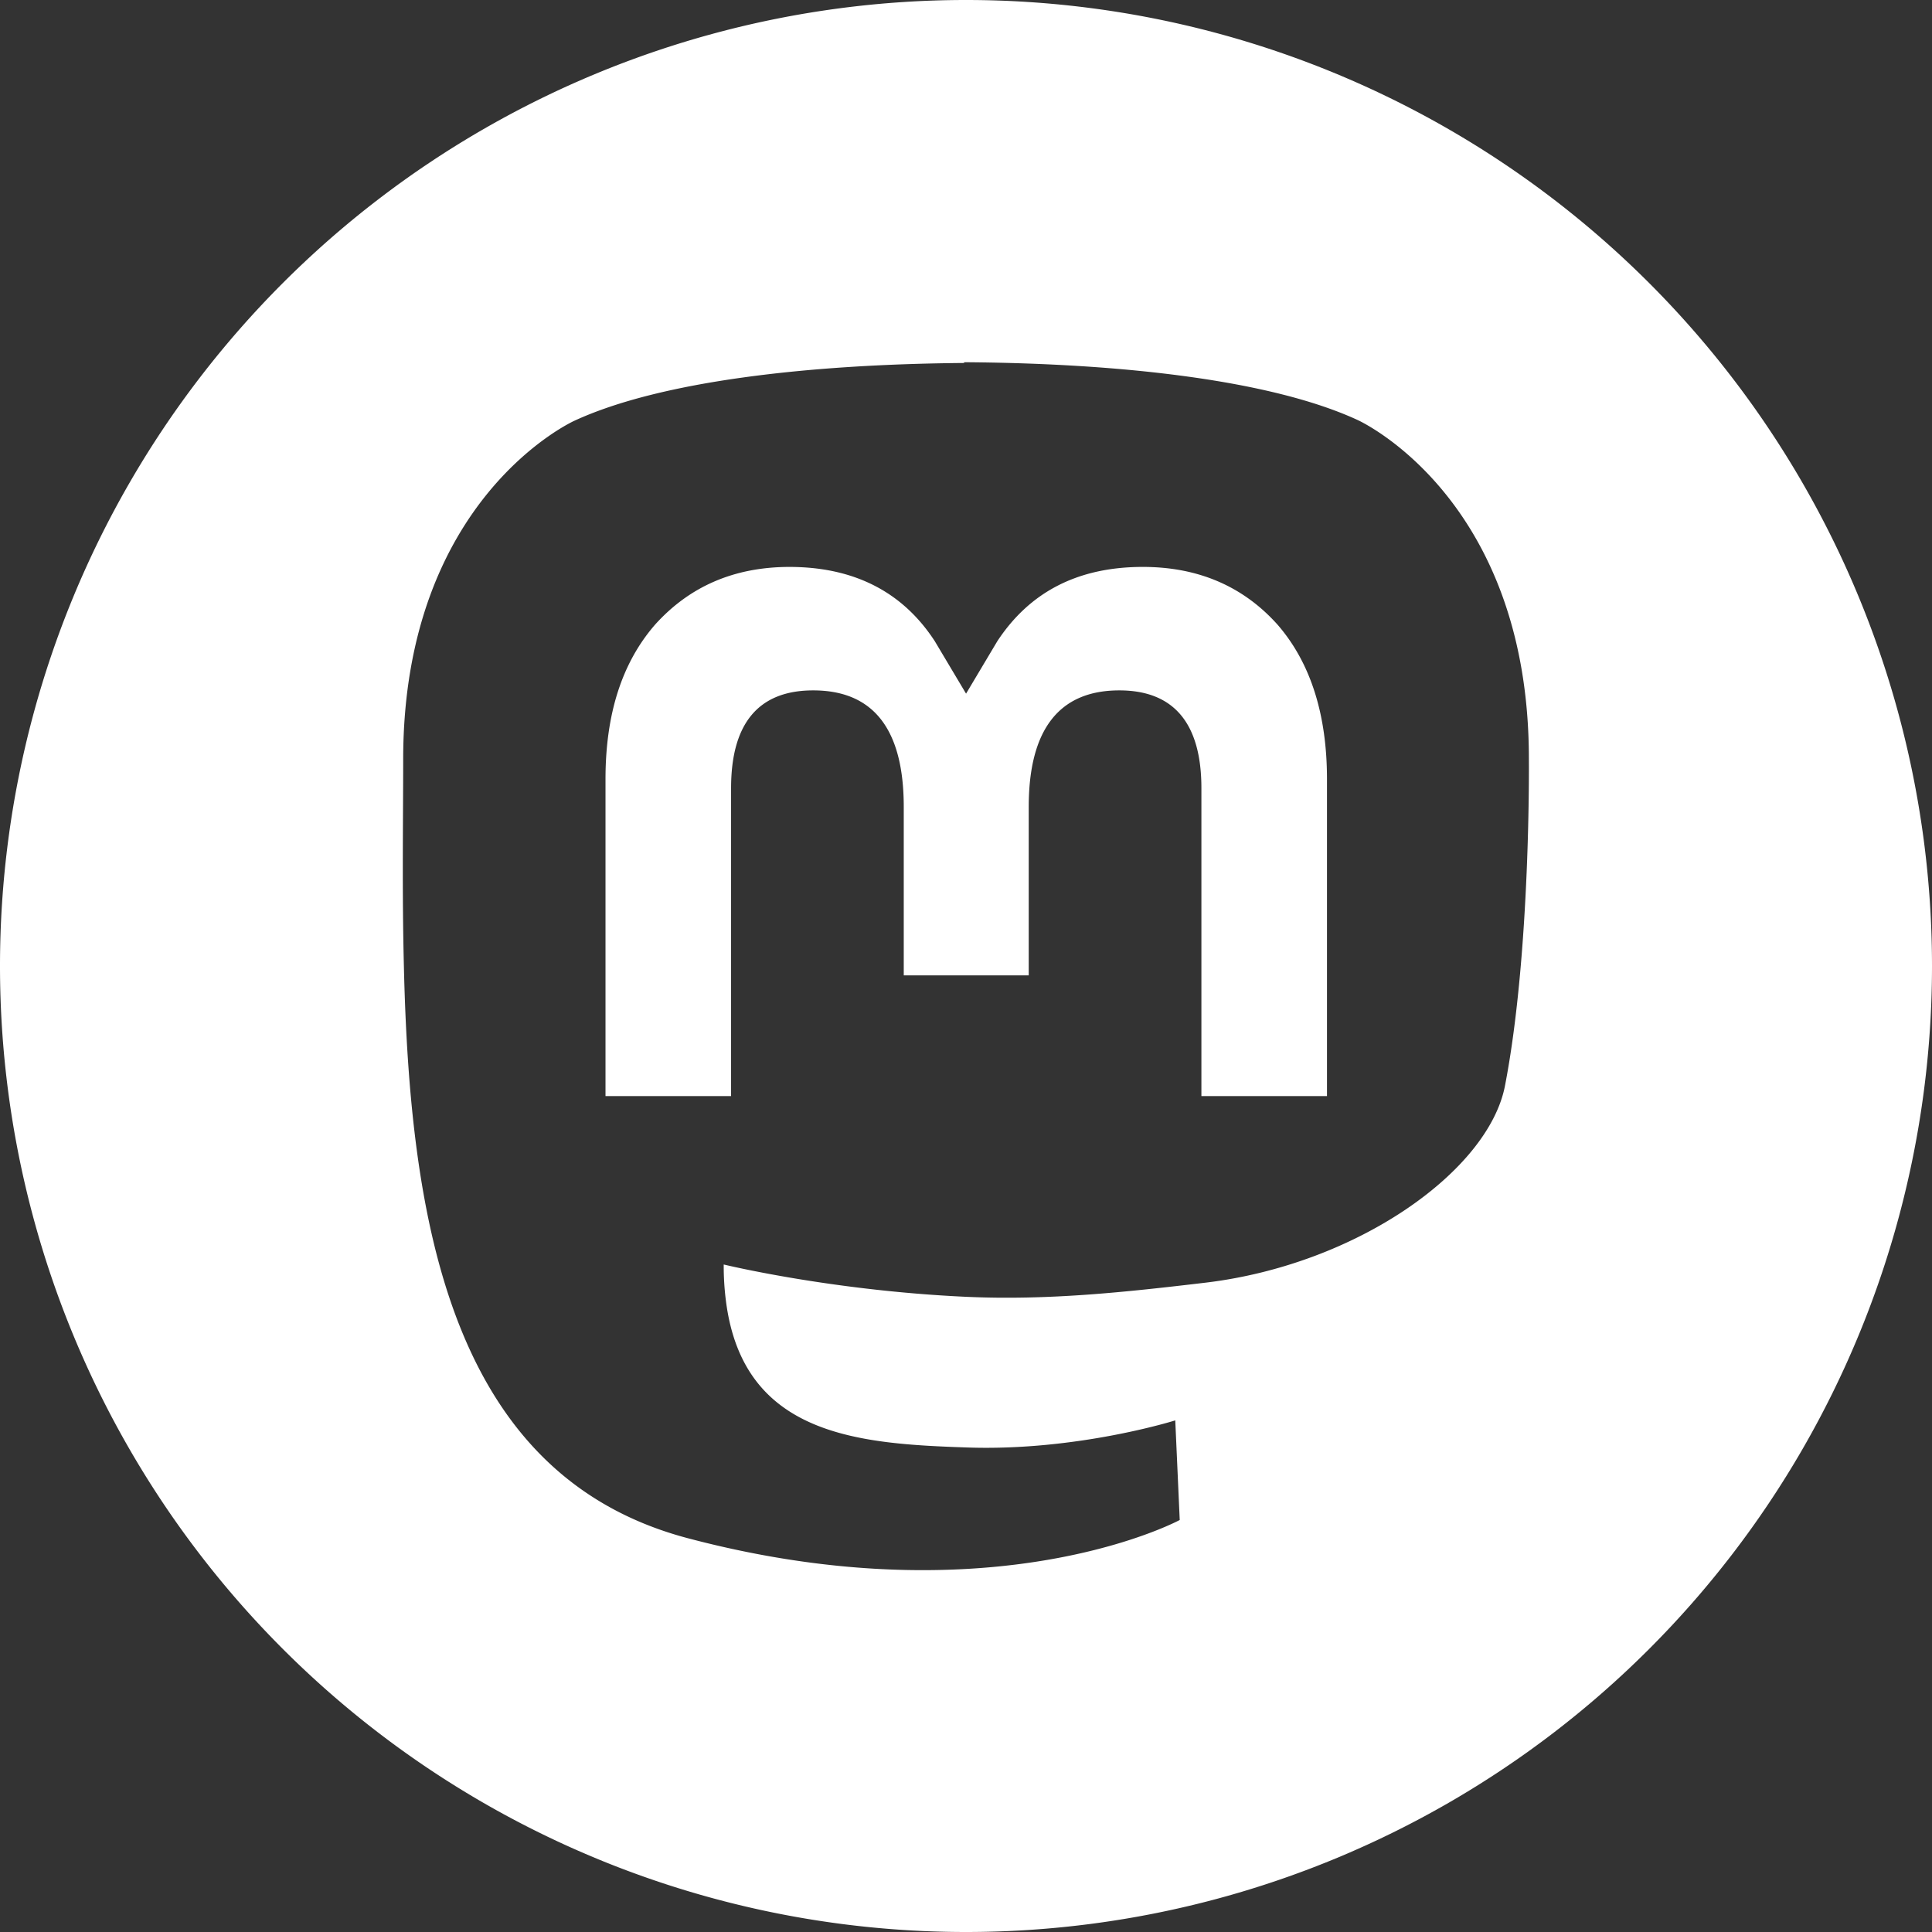 <svg width="32" height="32" aria-labelledby="simpleicons-mastodon-icon" role="img" version="1.1" viewBox="0 0 32 32" xmlns="http://www.w3.org/2000/svg"><rect x="0" y="0" width="32" height="32" fill="#333333" stroke="none"/><path d="m16 0a16 16 0 0 0-16 16 16 16 0 0 0 16 16 16 16 0 0 0 16-16 16 16 0 0 0-16-16zm-0.029 6h0.062c2.56 0.021 5.02 0.297 6.45 0.955 0 0 2.84 1.27 2.84 5.61 0 0 0.034 3.2-0.396 5.42-0.274 1.41-2.45 2.96-4.96 3.26-1.31 0.155-2.6 0.297-3.97 0.234-2.24-0.103-4.01-0.535-4.01-0.535a4.58 4.58 0 0 0 0.039 0.621c0.292 2.22 2.2 2.35 4 2.41 1.82 0.062 3.44-0.449 3.44-0.449l0.074 1.65s-1.27 0.686-3.54 0.811c-1.25 0.069-2.8-0.031-4.61-0.51-3.92-1.04-4.6-5.22-4.7-9.46-0.032-1.26-0.012-2.45-0.012-3.44 0-4.34 2.84-5.61 2.84-5.61 1.43-0.658 3.89-0.934 6.45-0.955zm-2.89 3.39c-0.921 0-1.66 0.323-2.23 0.955-0.549 0.631-0.822 1.48-0.822 2.56v5.25h2.08v-5.1c0-1.07 0.451-1.62 1.36-1.62 1 0 1.5 0.646 1.5 1.93v2.79h2.07v-2.79c0-1.28 0.502-1.93 1.5-1.93 0.904 0 1.36 0.546 1.36 1.62v5.1h2.08v-5.25c0-1.07-0.272-1.93-0.82-2.56-0.567-0.632-1.31-0.955-2.23-0.955-1.07 0-1.87 0.409-2.41 1.23l-0.518 0.869-0.518-0.869c-0.533-0.819-1.34-1.23-2.41-1.23z" fill="#fff" style="paint-order:stroke fill markers"/></svg>
